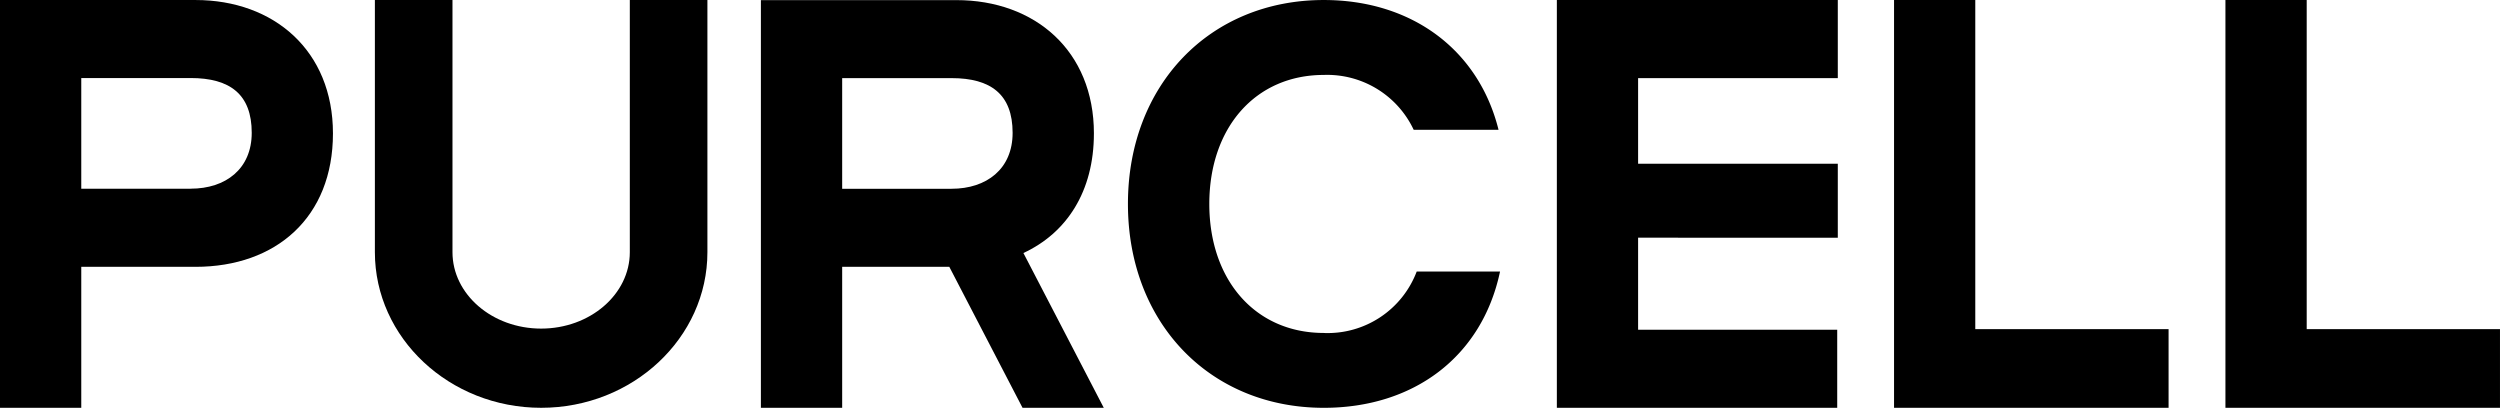 <svg xmlns="http://www.w3.org/2000/svg" xmlns:xlink="http://www.w3.org/1999/xlink" width="171.654" height="28" viewBox="0 0 171.654 28"><defs><clipPath id="a"><rect width="171.654" height="28"/></clipPath></defs><g transform="translate(0 0)" clip-path="url(#a)"><path d="M61.452,9.162c0-5.677-4.047-9.156-9.443-9.156H38.586V28h5.581V18.318h7.356L56.552,28H62.13L56.611,17.371c2.977-1.38,4.84-4.232,4.84-8.209m-9.773,3.8H44.167v-7.6h7.512c2.7,0,4.191,1.117,4.191,3.759,0,2.479-1.786,3.838-4.191,3.838" transform="translate(13.658 0.002)"/><path d="M13.42,0H0V28H5.58V18.32H13.42c5.542,0,9.441-3.4,9.441-9.161C22.862,3.485,18.815,0,13.42,0m-.329,12.957H5.58v-7.6h7.512c2.7,0,4.192,1.118,4.192,3.76,0,2.479-1.786,3.837-4.192,3.837" transform="translate(0 0.001)"/><path d="M78.95,28H98.2v-5.36H84.529v-6.32H98.24V11.243H84.529V5.364H98.24V0H78.95Z" transform="translate(27.946 0.001)"/><path d="M101.628,0H96.05V28H114.9V22.6H101.628Z" transform="translate(33.998 0.001)"/><path d="M118.435,22.6V0h-5.58V28h18.851V22.6Z" transform="translate(39.947 0.001)"/><path d="M70.647,22.86c-4.679,0-7.86-3.606-7.86-8.858s3.18-8.858,7.86-8.858A6.564,6.564,0,0,1,76.82,8.911h5.826C81.274,3.4,76.672,0,70.647,0,62.825,0,57.2,5.829,57.2,14s5.627,14,13.449,14c6.173,0,10.863-3.505,12.1-9.357H77.027a6.54,6.54,0,0,1-6.38,4.22" transform="translate(20.246 0.001)"/><path d="M36.515,17.315c0,2.895-2.731,5.247-6.089,5.247s-6.087-2.352-6.087-5.247V0H19.011V17.315C19.011,23.2,24.132,28,30.426,28S41.843,23.2,41.843,17.315V0H36.515Z" transform="translate(6.729 0)"/></g></svg>